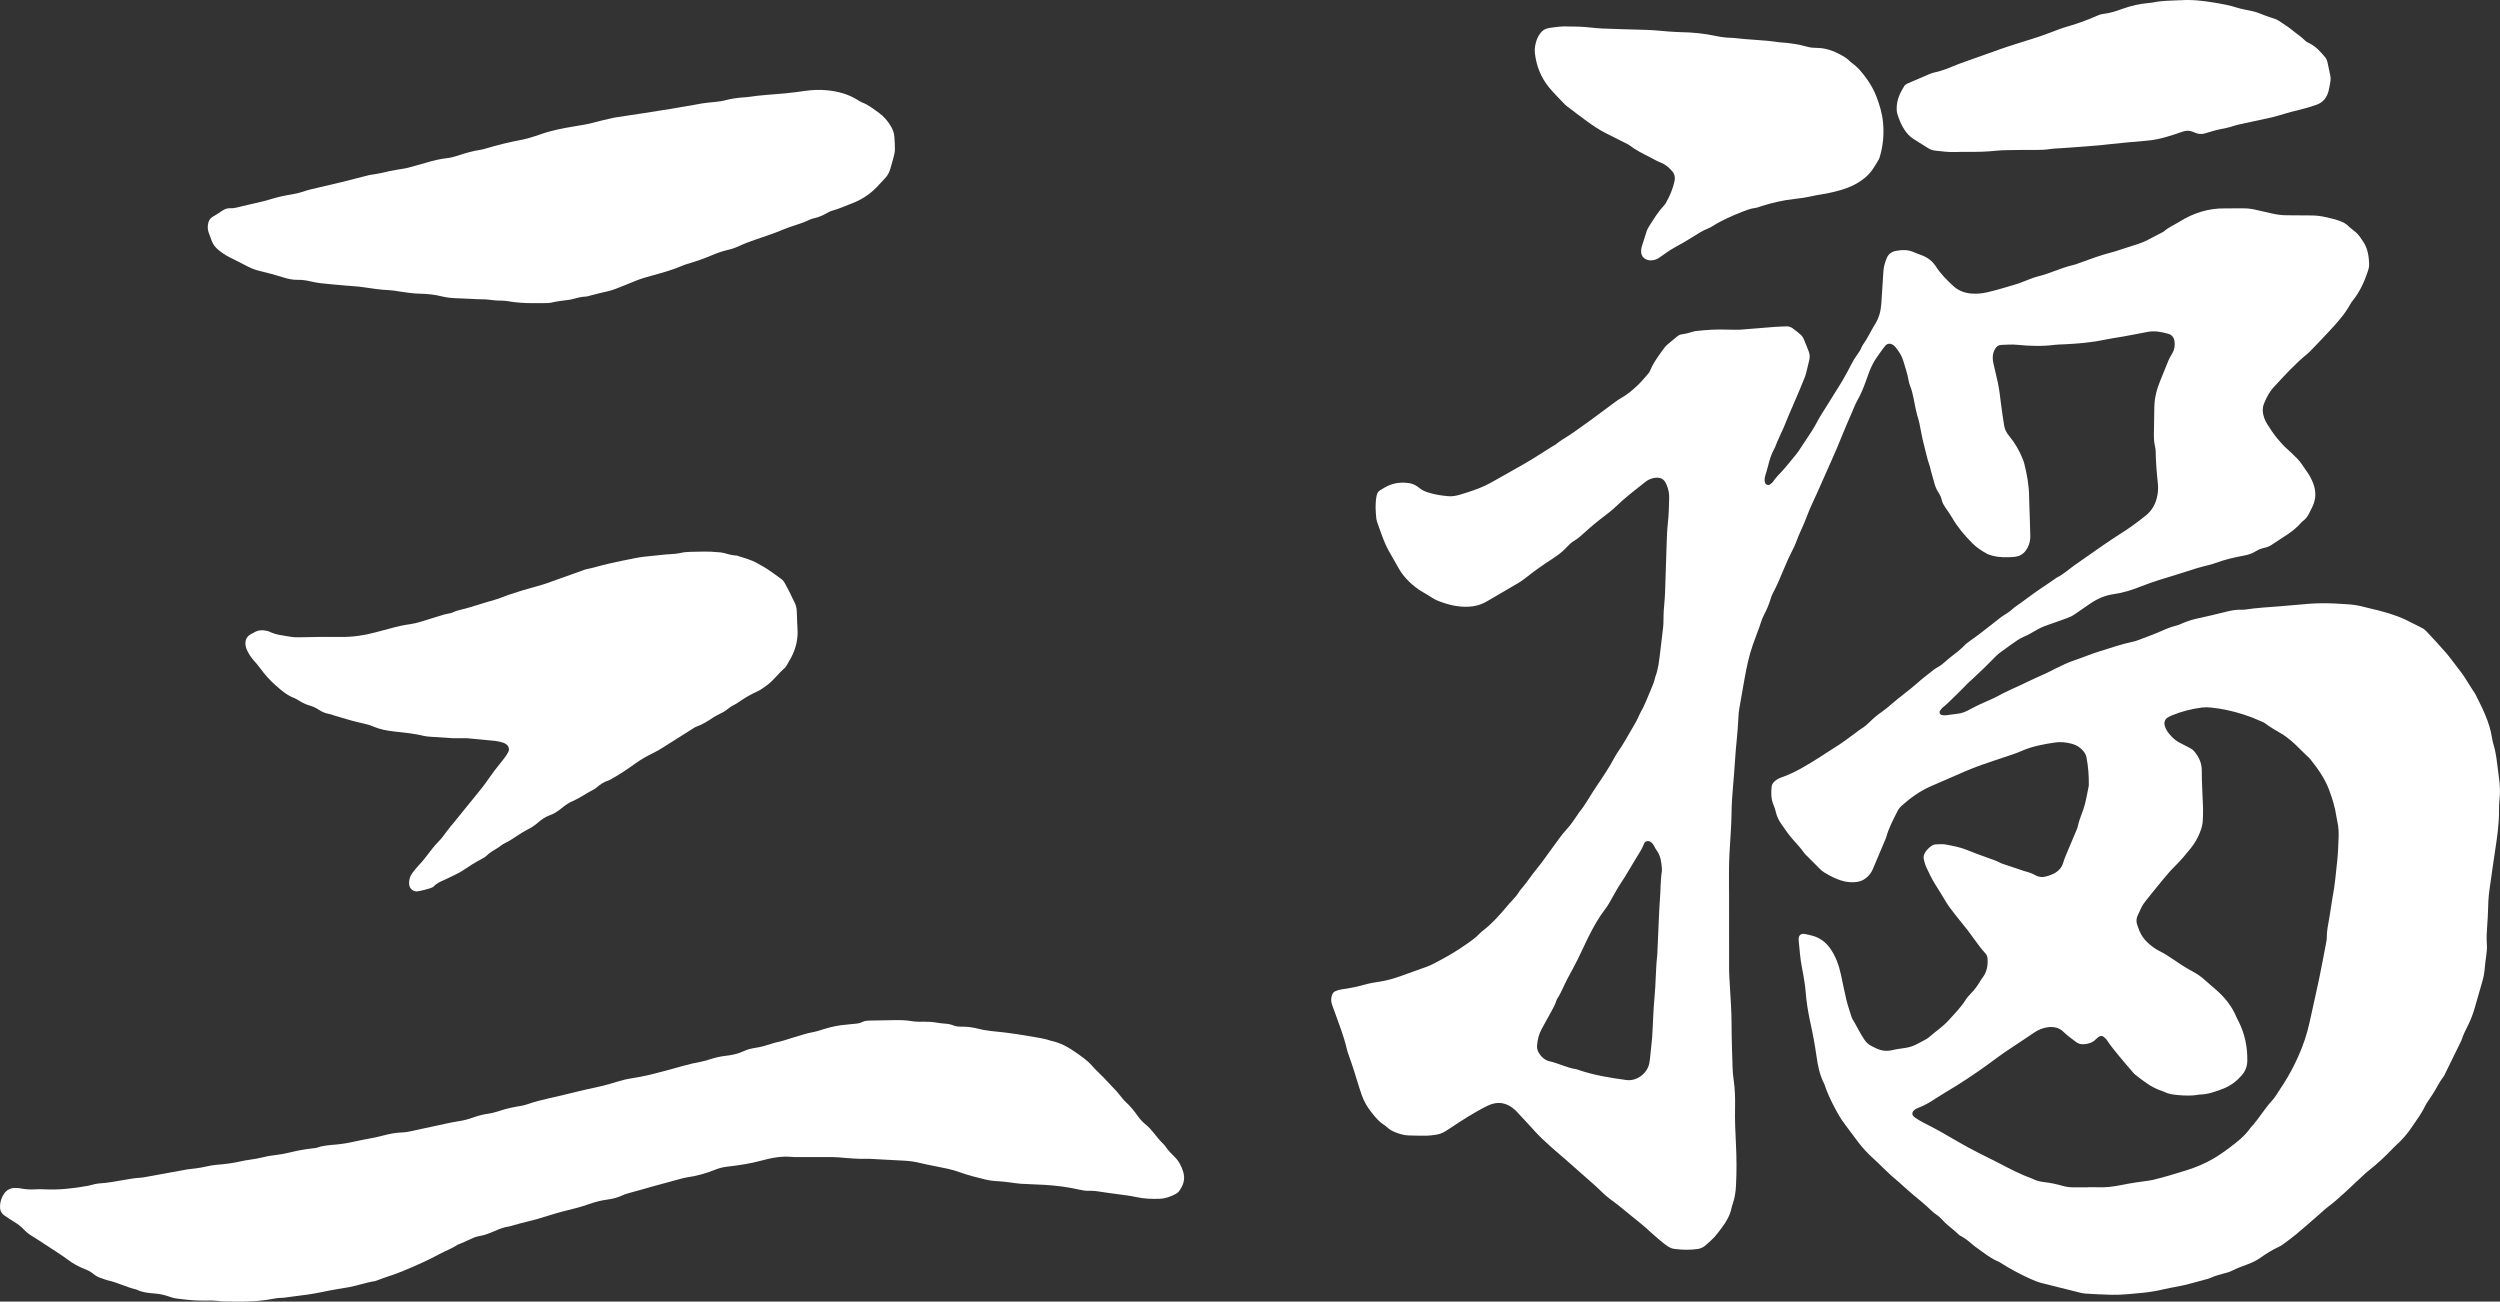 <?xml version="1.0" encoding="UTF-8"?><svg id="_レイヤー_2" xmlns="http://www.w3.org/2000/svg" width="129.214" height="67.273" viewBox="0 0 129.214 67.273"><rect x="0" y="0" width="129.214" height="67.273" fill="#333333" stroke="none"/><g id="_レイヤー_1-2"><path d="m11.477,67.263c-.358-.052-.68-.047-1.003-.042-.464.007-.924-.052-1.383-.111-.124-.016-.245-.059-.364-.101-.24-.085-.485-.134-.739-.154-.322-.026-.644-.057-.94-.205-.506-.118-.972-.365-1.481-.475-.095-.021-.185-.067-.279-.093-.178-.051-.339-.133-.48-.253-.13-.111-.279-.178-.439-.241-.313-.123-.607-.284-.878-.49-.267-.203-.555-.379-.835-.566-.105-.07-.212-.137-.318-.206-.188-.122-.371-.252-.565-.365-.196-.114-.379-.241-.533-.406-.154-.166-.333-.298-.527-.414-.168-.101-.332-.211-.492-.324-.162-.114-.228-.279-.221-.474.008-.231.077-.445.202-.634.121-.184.304-.292.526-.307.111-.008.225.001.334.022.264.051.527.067.795.047.139-.011.281-.007.42 0.0.762.04,1.513-.045,2.26-.18.096-.017.19-.049.286-.07.096-.021.192-.048.289-.053.45-.025.891-.11,1.333-.188.263-.047.525-.092.792-.105.111-.005.222-.029.333-.049.704-.128,1.407-.258,2.111-.384.152-.027.307-.034.459-.056.166-.025.333-.05.496-.089.192-.046.384-.08.58-.095.434-.034.865-.089,1.289-.19.122-.029.248-.047.373-.065.264-.038.526-.082.785-.148.203-.051.413-.079.622-.105.223-.027.444-.066.662-.12.395-.098.795-.174,1.2-.219.084-.009.171-.012.249-.04.322-.115.66-.128.994-.16.322-.031.639-.083.954-.158.273-.065.55-.108.825-.164.206-.042.412-.084.615-.137.327-.086.655-.154.994-.164.125-.004.252-.021.375-.047.604-.128,1.206-.261,1.81-.39.247-.053.494-.108.743-.144.252-.037.495-.101.733-.186.252-.09.507-.161.773-.199.208-.03.412-.082.612-.15.293-.099.593-.169.898-.222.166-.029.335-.052.493-.107.731-.255,1.494-.381,2.24-.574.503-.13,1.01-.24,1.517-.35.356-.077.704-.19,1.054-.291.202-.059.405-.108.615-.138.598-.086,1.182-.239,1.765-.394.61-.162,1.211-.355,1.834-.465.165-.029.326-.082.487-.133.255-.08.514-.142.78-.171.323-.034.635-.101.932-.241.19-.091.397-.139.606-.171.278-.042.548-.117.815-.205.08-.026.159-.058.241-.073.291-.053.568-.154.85-.24.362-.11.721-.23,1.095-.299.178-.033.352-.095.526-.149.403-.126.815-.21,1.237-.239.112-.008.223-.03.335-.035.156-.008.306-.032.447-.103.102-.051.214-.063.327-.065.435-.007.87-.016,1.304-.024.309-.005.615.002.922.055.192.033.391.029.587.026.225-.003.448.009.67.046.138.024.278.044.417.052.156.009.307.033.451.092.133.055.271.067.412.066.296-.003.59.031.875.106.451.118.913.141,1.373.195.195.023.389.048.583.079.374.059.748.121,1.121.185.152.026.302.059.453.094.082.019.16.055.242.072.462.097.871.318,1.25.583.308.215.623.428.875.719.183.211.396.397.59.599.234.242.463.489.692.735.048.051.088.109.133.163.099.118.189.247.302.35.24.218.444.465.629.73.128.184.283.345.461.487.13.103.238.236.346.365.171.204.328.42.523.604.041.038.078.082.109.128.136.198.3.37.471.537.228.221.365.493.452.795.107.371-.008.692-.227.986-.04.054-.101.1-.161.132-.263.138-.534.242-.838.252-.408.013-.81.002-1.213-.09-.327-.074-.664-.106-.997-.154-.25-.036-.501-.062-.75-.105-.222-.038-.443-.071-.669-.062-.184.007-.363-.025-.541-.065-.589-.134-1.187-.211-1.79-.244-.406-.022-.813-.033-1.219-.057-.181-.011-.361-.045-.542-.066-.195-.023-.389-.054-.585-.062-.239-.01-.476-.036-.708-.093-.45-.109-.899-.219-1.335-.38-.396-.147-.812-.216-1.224-.301-.275-.057-.551-.107-.823-.174-.246-.061-.495-.099-.748-.113-.616-.034-1.233-.066-1.849-.099-.014-.001-.028-.003-.042-.002-.52.019-1.037-.027-1.554-.074-.195-.018-.393-.013-.589-.014-.519-.002-1.038-.001-1.557-.001-.084-0-.169.003-.252-.006-.54-.054-1.062.043-1.579.185-.583.161-1.18.247-1.779.317-.211.025-.411.071-.609.151-.482.196-.982.334-1.498.407-.11.016-.219.048-.327.077-.339.091-.677.184-1.015.276-.149.041-.298.08-.447.122-.351.099-.7.203-1.052.295-.164.043-.324.089-.478.159-.245.11-.5.18-.767.214-.335.043-.66.13-.979.242-.371.13-.749.233-1.132.323-.382.09-.757.208-1.132.324-.281.088-.562.174-.851.238-.246.055-.489.126-.733.191-.081.022-.16.059-.242.069-.283.034-.541.144-.799.255-.245.105-.492.205-.758.246-.182.028-.348.104-.513.184-.164.08-.332.148-.499.221-.038.017-.083.024-.117.047-.292.198-.627.313-.934.481-.604.33-1.235.601-1.869.868-.454.192-.927.321-1.383.502-.026.01-.053.021-.08.025-.459.065-.895.234-1.35.314-.442.078-.887.142-1.325.238-.536.117-1.077.184-1.62.25-.209.025-.415.068-.627.066-.07-0-.14.009-.209.023-.621.123-1.249.174-1.881.169-.309-.002-.617-.007-.889-.01Z" fill="#fff" stroke-width="0"/><path d="m27.566,15.669c-.45.002-.896-.026-1.341-.106-.219-.039-.448-.014-.669-.041-.223-.028-.444-.055-.67-.053-.196.002-.392-.015-.588-.024-.182-.008-.364-.021-.546-.024-.309-.006-.617-.026-.918-.102-.356-.089-.719-.131-1.083-.137-.395-.006-.782-.066-1.17-.126-.152-.024-.305-.052-.459-.058-.45-.018-.892-.087-1.337-.153-.318-.047-.642-.06-.963-.089-.405-.037-.811-.069-1.215-.114-.195-.021-.389-.059-.58-.103-.206-.048-.413-.081-.625-.075-.27.007-.526-.052-.783-.133-.388-.122-.781-.228-1.176-.322-.221-.052-.429-.125-.629-.23-.31-.164-.625-.318-.938-.476-.214-.108-.412-.239-.596-.393-.142-.119-.257-.259-.326-.432-.062-.156-.12-.314-.174-.473-.046-.135-.051-.275-.029-.416.027-.177.107-.312.27-.402.159-.088.31-.191.462-.292.12-.08.245-.138.392-.131.214.01.416-.047.62-.1.217-.057.438-.099.655-.152.273-.066.548-.123.815-.208.376-.119.759-.2,1.147-.263.195-.032.385-.076.571-.14.119-.041.24-.08.362-.109.532-.127,1.066-.247,1.597-.376.422-.102.842-.214,1.264-.321.095-.024.19-.052.287-.064.321-.04.634-.118.949-.188.205-.045.414-.074.621-.11.097-.017.195-.028.289-.053.339-.091.677-.183,1.013-.283.337-.101.678-.181,1.027-.221.183-.021.358-.063.532-.12.4-.131.802-.255,1.221-.315.083-.012.165-.034.245-.059.631-.193,1.272-.344,1.921-.466.178-.034.353-.09.528-.142.134-.04.267-.085.399-.132.571-.204,1.165-.315,1.759-.413.359-.059.718-.112,1.069-.215.269-.078.545-.131.818-.195.068-.016.136-.036.205-.046.499-.076.998-.15,1.497-.227.471-.072.942-.147,1.413-.223.222-.035.443-.075.664-.114.221-.038.444-.07.663-.116.331-.07.666-.095,1.001-.132.153-.017.308-.035.455-.076.286-.08.577-.119.87-.146.112-.01.225-.011.335-.028.624-.097,1.255-.124,1.883-.184.349-.033.697-.079,1.044-.129.363-.052.728-.067,1.091-.035.579.051,1.132.194,1.631.508.071.045.142.094.22.123.334.126.606.349.89.554.243.175.429.401.586.654.105.17.176.352.192.551.018.224.032.448.03.672-.001.124-.031.25-.061.371-.051.204-.114.405-.17.608-.053.193-.14.365-.28.51-.146.151-.284.31-.43.462-.376.391-.823.67-1.331.858-.315.117-.62.261-.947.349-.12.032-.233.096-.344.157-.186.102-.377.186-.584.233-.082.018-.167.037-.241.074-.454.226-.952.332-1.418.53-.451.192-.92.342-1.383.502-.292.101-.582.206-.862.337-.178.084-.362.151-.555.194-.302.068-.592.171-.877.292-.413.176-.837.323-1.269.446-.054.015-.108.032-.159.055-.527.235-1.082.386-1.636.539-.311.086-.621.173-.919.3-.323.137-.651.261-.976.391-.262.104-.539.152-.812.218-.163.04-.325.084-.488.125-.081.021-.163.051-.245.054-.213.007-.416.058-.618.116-.081.023-.164.042-.247.052-.306.036-.612.076-.914.144-.121.027-.251.023-.377.025-.182.004-.365.001-.547.001Z" fill="#fff" stroke-width="0"/><path d="m23.39,38.153c-.397-.025-.761-.046-1.124-.072-.126-.009-.253-.019-.375-.049-.493-.121-.996-.166-1.498-.222-.378-.042-.748-.107-1.101-.259-.179-.077-.372-.129-.563-.17-.482-.101-.95-.251-1.42-.39-.108-.032-.213-.077-.322-.096-.199-.034-.374-.118-.538-.228-.13-.087-.269-.149-.419-.192-.19-.054-.368-.136-.537-.238-.096-.058-.19-.124-.294-.163-.363-.136-.649-.386-.933-.634-.307-.268-.578-.572-.818-.902-.099-.136-.208-.265-.321-.388-.144-.157-.257-.334-.349-.523-.043-.087-.075-.184-.087-.279-.03-.243.046-.443.271-.568.061-.034.125-.063.186-.099.206-.123.426-.127.651-.073.041.01.084.018.121.037.346.175.729.2,1.1.267.164.03.336.032.503.026.702-.021,1.403-.025,2.105-.017.592.007,1.175-.077,1.747-.229.271-.072.544-.14.814-.216.338-.096.681-.171,1.029-.218.182-.025.357-.07.531-.125.401-.127.804-.249,1.207-.371.067-.02.137-.03.205-.045.068-.015.143-.019.204-.049.28-.139.59-.174.883-.268.294-.094.59-.182.886-.271.282-.084.567-.155.841-.267.259-.106.53-.183.796-.273.08-.027.16-.053.241-.077.35-.101.701-.2,1.052-.301.067-.019.134-.042.2-.066.634-.226,1.268-.453,1.902-.68.04-.014.079-.033.119-.041.399-.078.788-.202,1.184-.292.451-.103.906-.194,1.359-.285.165-.033.331-.058.498-.077.362-.041.726-.077,1.089-.112.126-.012.252-.013.378-.025.125-.012.252-.021.374-.051.165-.041.331-.056.5-.059.477-.011.954-.033,1.43.017.098.01.198.01.292.036.23.065.459.131.699.141.373.121.756.215,1.098.42.157.093.322.173.473.275.256.172.506.353.752.539.065.049.116.123.156.195.109.196.209.397.311.597.057.113.102.231.164.341.085.15.129.31.139.481.007.126.009.252.014.379.007.168.009.337.022.504.042.547-.068,1.06-.328,1.542-.067.123-.136.246-.207.366-.036.06-.071.126-.122.17-.322.272-.561.627-.903.879-.17.125-.337.253-.53.34-.334.15-.647.336-.948.545-.08.056-.164.11-.252.151-.194.089-.342.246-.523.351-.182.105-.379.185-.553.3-.27.179-.538.356-.848.461-.04.013-.077.034-.113.056-.546.343-1.093.684-1.636,1.033-.166.106-.334.203-.512.289-.316.152-.62.326-.905.532-.386.279-.781.546-1.198.778-.061.034-.12.078-.186.098-.248.075-.452.218-.643.386-.031.028-.067.052-.105.07-.376.189-.716.444-1.105.61-.208.089-.391.221-.565.362-.197.16-.403.298-.647.384-.212.075-.399.208-.568.356-.181.159-.381.284-.595.393-.15.076-.291.169-.434.258-.225.141-.435.304-.682.414-.151.068-.277.191-.422.276-.194.114-.386.227-.548.387-.068.068-.159.115-.245.161-.323.171-.632.363-.934.57-.069.048-.14.095-.215.133-.25.126-.5.255-.756.369-.206.092-.414.174-.57.346-.018.02-.044.034-.068.049-.094.057-.688.211-.81.211-.209-.001-.374-.153-.393-.363-.021-.235.051-.444.194-.628.095-.122.19-.245.297-.354.267-.272.477-.588.717-.881.098-.119.196-.238.306-.346.122-.119.224-.25.322-.388.097-.137.204-.268.307-.4.043-.055.091-.106.136-.161.504-.621,1.008-1.241,1.509-1.864.114-.142.215-.294.321-.442.098-.137.193-.276.295-.409.172-.222.351-.438.521-.661.076-.1.145-.207.201-.319.072-.145.012-.315-.129-.402-.048-.029-.097-.059-.15-.074-.121-.033-.244-.07-.368-.083-.474-.051-.949-.094-1.424-.138-.098-.009-.196-.008-.294-.008-.182-.001-.364-0-.515-0Z" fill="#fff" stroke-width="0"/><path d="m89.367,45.93c0,1.375-.003,2.75.002,4.125.001.336.029.672.046,1.008.032.616.084,1.232.081,1.85-.002.435.014.87.024,1.304.007.309.023.617.028.926.004.225.024.447.057.67.07.473.082.951.072,1.428-.013.632.013,1.263.046,1.893.037.715.039,1.43.003,2.146-.015.311-.06.614-.158.909-.027.08-.054.16-.071.242-.078.381-.267.705-.496,1.012-.384.514-.386.511-.819.899-.13.117-.272.192-.446.215-.392.053-.784.046-1.175-.003-.127-.016-.246-.058-.351-.133-.092-.065-.186-.127-.272-.198-.204-.171-.411-.339-.605-.522-.358-.337-.746-.638-1.127-.948-.141-.115-.281-.232-.423-.347-.109-.088-.218-.177-.332-.259-.252-.179-.493-.369-.711-.591-.177-.179-.37-.343-.559-.511-.388-.345-.775-.69-1.167-1.03-.561-.487-1.136-.96-1.646-1.503-.096-.102-.187-.209-.283-.312-.238-.257-.477-.514-.716-.771-.019-.021-.04-.039-.061-.058-.426-.393-.906-.475-1.435-.214-.352.173-.691.373-1.027.576-.312.188-.613.396-.918.595-.07.046-.142.091-.213.136-.156.099-.327.162-.51.187-.153.02-.306.046-.46.048-.308.004-.617-.005-.926-.013-.212-.005-.415-.058-.615-.13-.187-.068-.362-.151-.508-.289-.051-.048-.106-.094-.165-.13-.233-.141-.405-.345-.572-.553-.37-.459-.516-.752-.706-1.374-.176-.577-.353-1.153-.559-1.72-.034-.092-.064-.186-.086-.282-.153-.673-.416-1.31-.642-1.958-.042-.119-.092-.235-.128-.356-.045-.151-.046-.305.005-.456.033-.097.092-.178.188-.214.104-.039.212-.077.322-.091.405-.052.801-.133,1.194-.245.242-.069.493-.111.743-.148.363-.054.713-.152,1.058-.273.463-.163.923-.334,1.386-.497.266-.094.507-.239.755-.37.435-.229.852-.485,1.256-.766.266-.185.53-.365.751-.603.057-.061.125-.113.192-.164.444-.348.817-.767,1.179-1.197.09-.107.18-.216.278-.316.138-.141.266-.289.368-.458.015-.024.028-.049.046-.07.24-.275.454-.57.669-.865.14-.193.3-.371.441-.562.316-.429.625-.863.941-1.292.1-.136.203-.27.318-.392.243-.256.434-.55.633-.839.016-.023.026-.05.044-.071.352-.422.6-.914.91-1.364.342-.496.672-1.002.957-1.535.026-.049.053-.099.086-.145.35-.492.629-1.029.938-1.546.065-.108.118-.223.175-.336.037-.075.064-.157.107-.229.229-.388.376-.814.557-1.224.085-.193.162-.388.208-.595.003-.014.005-.028.01-.041.159-.41.2-.845.253-1.276.051-.418.103-.836.15-1.254.015-.139.022-.28.022-.42-.001-.337.024-.672.057-1.008.024-.237.026-.476.035-.714.02-.589.038-1.178.057-1.767.009-.266.015-.533.027-.799.011-.224.019-.449.046-.671.054-.447.062-.895.072-1.344.005-.227-.034-.447-.123-.657-.022-.051-.045-.103-.073-.151-.091-.16-.234-.239-.415-.241-.069-.001-.14.009-.208.024-.153.034-.293.1-.415.197-.514.412-1.043.807-1.516,1.269-.17.166-.359.314-.549.457-.37.279-.728.573-1.069.886-.176.161-.354.32-.561.442-.122.072-.225.167-.32.272-.208.231-.446.424-.707.593-.306.198-.607.405-.904.616-.194.138-.378.29-.569.433-.112.084-.224.17-.344.241-.507.301-1.017.596-1.526.893-.085.049-.169.1-.257.144-.254.127-.522.188-.809.202-.576.029-1.113-.111-1.637-.327-.09-.037-.173-.092-.258-.142-.157-.093-.309-.194-.468-.284-.271-.153-.511-.342-.732-.561-.211-.209-.394-.435-.535-.698-.166-.309-.354-.606-.521-.914-.093-.172-.173-.353-.245-.535-.107-.274-.203-.553-.302-.831-.028-.079-.06-.16-.07-.242-.045-.405-.068-.811.015-1.215.024-.116.078-.209.182-.27.085-.05.167-.104.252-.152.381-.216.79-.278,1.22-.219.156.021.299.076.429.164.07.047.137.098.205.148.103.075.217.126.339.165.349.113.709.171,1.073.202.212.018.419-.022.622-.084.43-.13.858-.264,1.266-.453.178-.082.349-.18.52-.276.465-.26.929-.522,1.393-.786.159-.09.315-.184.471-.277.084-.05.168-.102.251-.154.142-.089.284-.18.426-.27.154-.097.308-.195.462-.291.048-.03.103-.049.145-.085.216-.182.459-.321.696-.472.166-.105.324-.223.484-.336.195-.138.39-.275.582-.416.452-.333.901-.668,1.353-1.001.079-.058.161-.114.246-.162.321-.179.603-.412.867-.663.203-.193.383-.41.565-.623.053-.062.088-.143.121-.22.173-.405.444-.746.698-1.099.049-.067.111-.127.174-.181.159-.137.323-.269.485-.404.066-.055.138-.098.224-.109.209-.029.413-.08.613-.146.053-.017.11-.025.165-.031.516-.057,1.034-.092,1.554-.071.21.009.421.004.631.005.028 0.0.056.001.084-.002.587-.048,1.174-.097,1.761-.142.209-.016.42-.021.63-.029.117-.004.224.035.315.102.146.108.291.22.426.342.06.054.109.13.142.205.095.219.18.442.266.664.058.149.055.301.016.455-.056.217-.105.436-.158.654-.013.054-.028.109-.049.161-.176.428-.343.86-.533,1.281-.207.461-.395.929-.589,1.396-.048.116-.105.229-.158.344-.058.128-.116.255-.172.384-.05.116-.086.239-.147.349-.152.273-.243.565-.314.867-.042.177-.103.35-.152.526-.03.109-.04.22-.014.333.026.113.169.177.265.108.056-.04.116-.084.153-.14.134-.2.301-.369.465-.542.106-.112.203-.232.302-.35.126-.15.251-.302.374-.455.062-.076.124-.152.179-.234.226-.338.45-.678.673-1.018.116-.176.215-.36.314-.546.151-.284.335-.551.504-.825.133-.214.266-.429.399-.643.133-.215.272-.426.398-.645.154-.267.302-.538.442-.813.09-.176.189-.344.306-.502.084-.113.162-.229.215-.36.021-.052.045-.104.078-.149.241-.33.403-.707.62-1.05.208-.33.305-.69.33-1.074.037-.56.076-1.12.109-1.68.013-.228.079-.441.161-.651.082-.213.245-.346.463-.39.32-.063.64-.077.95.064.127.058.261.102.393.152.311.117.563.301.746.587.243.381.566.699.893,1.004.237.221.541.35.871.387.295.033.584.011.876-.056.507-.116,1.002-.271,1.499-.417.241-.071.472-.179.709-.266.145-.053.289-.111.439-.145.261-.06.511-.151.761-.244.355-.131.71-.264,1.08-.349.109-.025.213-.069.319-.107.553-.202,1.105-.407,1.678-.55.149-.037.295-.092.442-.139.307-.099.615-.195.921-.298.132-.045.264-.096.389-.158.276-.138.548-.284.821-.427.025-.013.053-.022.074-.04.242-.22.545-.343.818-.513.718-.448,1.497-.697,2.35-.686.309.004.617-.001.926-.003.226-.001.448.025.667.076.273.065.548.122.821.187.261.062.523.097.792.096.421-.001.842.009,1.263.009.24-0.0.474.029.709.08.288.063.574.131.849.24.107.042.201.098.286.173.105.093.207.191.32.272.175.125.313.28.423.462.007.012.014.024.023.035.288.375.361.812.371,1.269.003.129-.029.25-.07.37-.18.535-.412,1.043-.767,1.489-.052.066-.103.134-.143.208-.278.51-.668.934-1.056,1.358-.293.321-.598.631-.899.945-.087.091-.173.185-.271.264-.635.514-1.178,1.122-1.731,1.718-.222.24-.367.532-.491.829-.107.254-.08.524.016.782.039.104.09.207.15.3.16.247.317.495.507.723.18.216.363.426.579.607.118.099.221.215.335.32.166.153.311.323.431.515.067.107.143.208.216.311.122.173.217.361.295.557.163.411.165.821-.03,1.224-.055.114-.112.226-.168.34-.075.153-.173.288-.31.393-.034.025-.07.05-.096.082-.413.496-.989.776-1.504,1.138-.115.081-.244.14-.383.169-.181.037-.347.106-.504.203-.181.113-.382.169-.592.208-.497.091-.988.207-1.464.382-.092.034-.185.067-.281.089-.493.114-.973.266-1.453.425-.373.124-.752.229-1.126.348-.334.106-.665.219-.992.349-.456.182-.924.331-1.414.399-.44.061-.834.238-1.199.485-.267.181-.534.363-.797.549-.128.09-.266.155-.412.207-.331.117-.659.24-.992.352-.214.072-.417.164-.611.279-.205.122-.412.238-.632.333-.22.095-.415.234-.609.374-.193.14-.388.277-.58.419-.079.058-.156.12-.225.189-.21.206-.413.42-.624.625-.221.215-.448.424-.673.636-.051.048-.109.089-.157.14-.25.266-.512.519-.774.773-.171.166-.336.337-.525.484-.064.05-.112.123-.16.191-.046.065.005.19.083.205.068.013.139.027.207.02.223-.024.445-.057.668-.087.212-.029.406-.115.59-.217.369-.205.757-.368,1.14-.541.051-.023.104-.043.153-.07.49-.275,1.008-.492,1.514-.734.367-.176.734-.349,1.107-.512.18-.078.351-.175.528-.262.315-.154.627-.311.963-.421.426-.14.84-.319,1.268-.452.589-.183,1.173-.386,1.778-.514.055-.012.11-.024.162-.044.354-.133.712-.258,1.06-.405.323-.136.636-.293.982-.373.135-.031.263-.096.393-.15.247-.103.501-.177.763-.233.466-.1.93-.213,1.393-.328.274-.068.546-.127.831-.114.07.003.141.001.21-.01.597-.091,1.2-.122,1.801-.17.489-.039.978-.085,1.468-.126.448-.037.897-.035,1.346-.016.21.009.42.027.63.037.31.015.613.066.912.147.244.066.491.117.736.179.177.045.352.095.526.148.147.045.294.095.438.149.144.055.286.114.425.181.253.122.5.254.753.375.116.055.222.119.31.213.182.195.365.388.545.585.17.186.338.375.504.565.065.073.124.152.184.229.205.267.41.533.612.802.067.089.126.184.186.278.128.201.255.403.382.604.038.059.085.113.117.175.365.727.743,1.449.868,2.268.021.138.056.275.095.41.081.284.131.574.164.867.029.265.064.529.102.793.053.377.072.753.028,1.133-.021.181-.026.364-.025.546.007.691-.093,1.371-.196,2.051-.044.291-.087.583-.129.874-.044.305-.082.612-.13.917-.061.389-.103.778-.107,1.172-.003.322-.028.645-.049.967-.021.308-.043.616-.018.925.017.211-.005.42-.034.629-.029.208-.059.417-.074.627-.016.226-.057.445-.118.662-.134.472-.271.943-.407,1.415-.086.297-.196.585-.333.863-.124.252-.258.499-.338.77-.012.04-.034.077-.053.115-.259.529-.518,1.058-.778,1.586-.031.063-.055.132-.098.186-.218.277-.361.6-.551.894-.076.118-.157.233-.233.351-.061.094-.13.185-.176.286-.183.399-.455.74-.694,1.102-.234.355-.514.664-.828.946-.042.037-.081.077-.12.118-.407.427-.834.832-1.302,1.193-.111.085-.21.186-.313.281-.298.277-.594.556-.893.832-.268.247-.54.49-.832.71-.19.143-.363.309-.543.465-.371.321-.738.647-1.114.962-.215.18-.442.346-.667.512-.09.066-.186.128-.287.174-.321.146-.618.334-.903.536-.209.148-.432.26-.67.346-.277.1-.552.204-.817.336-.136.068-.288.11-.438.146-.205.05-.406.111-.6.194-.065.028-.129.058-.197.075-.543.139-1.077.314-1.631.411-.221.039-.442.079-.66.131-.369.089-.743.149-1.12.186-.531.052-1.062.109-1.596.099-.449-.009-.897-.037-1.345-.063-.111-.007-.221-.037-.33-.064-.64-.159-1.279-.321-1.919-.48-.191-.048-.371-.123-.551-.203-.566-.251-1.106-.547-1.628-.878-.012-.007-.023-.016-.036-.021-.409-.164-.748-.44-1.1-.694-.08-.057-.162-.113-.235-.177-.201-.176-.406-.346-.646-.468-.025-.013-.05-.027-.07-.047-.268-.267-.591-.475-.845-.757-.104-.116-.216-.218-.347-.304-.093-.061-.179-.135-.259-.213-.282-.274-.585-.524-.889-.773-.206-.169-.401-.35-.601-.527-.084-.074-.164-.154-.251-.224-.449-.361-.838-.787-1.263-1.173-.282-.256-.537-.53-.764-.833-.059-.079-.119-.156-.178-.235-.167-.225-.331-.453-.502-.675-.198-.257-.357-.534-.509-.82-.217-.41-.416-.826-.558-1.268-.24-.454-.336-.951-.406-1.452-.082-.584-.191-1.162-.319-1.738-.122-.548-.205-1.103-.248-1.664-.011-.14-.03-.279-.052-.417-.04-.249-.079-.499-.13-.747-.097-.469-.119-.946-.171-1.42-.006-.054.006-.111.016-.166.013-.074.107-.151.182-.152.042-.001.085-.005.125.004.151.033.303.061.45.108.344.11.621.314.835.608.304.417.47.89.579,1.388.096.438.177.88.284,1.316.073.299.177.591.269.885.008.027.018.054.033.077.222.357.392.744.633,1.091.09.13.198.236.339.307.075.038.151.074.226.113.286.146.581.185.898.105.203-.051.414-.074.622-.105.239-.036.464-.108.674-.228.097-.056.2-.102.298-.157.086-.048.178-.09.251-.153.347-.305.739-.558,1.05-.906.299-.334.619-.65.86-1.034.081-.13.186-.247.294-.357.168-.172.312-.36.432-.567.056-.097.124-.187.189-.279.195-.278.245-.592.226-.922-.006-.099-.032-.199-.1-.273-.419-.456-.735-.992-1.132-1.464-.243-.29-.471-.593-.702-.893-.077-.1-.148-.205-.212-.313-.186-.314-.378-.623-.572-.932-.171-.272-.307-.567-.446-.858-.06-.125-.093-.264-.128-.4-.037-.144-.001-.277.083-.399.08-.117.178-.216.294-.298.069-.05.147-.087.233-.09.168-.005.341-.028.503.003.385.073.772.14,1.139.294.336.141.68.262,1.024.386.238.086.479.161.702.283.061.033.131.049.197.072.253.085.505.168.758.253.093.031.184.069.279.094.191.049.377.108.55.207.195.111.402.115.611.049.12-.038.242-.078.352-.137.23-.122.404-.298.477-.56.038-.135.09-.266.144-.395.178-.427.359-.853.539-1.28.022-.052.05-.103.06-.157.059-.32.192-.616.297-.92.134-.386.19-.79.275-1.188.006-.027.008-.056.008-.084.005-.478-.029-.953-.122-1.423-.025-.127-.087-.235-.171-.333-.15-.176-.337-.295-.558-.358-.3-.086-.606-.118-.916-.071-.598.09-1.189.201-1.747.451-.217.097-.446.169-.671.246-.451.154-.906.299-1.355.458-.291.103-.578.217-.862.338-.594.253-1.186.51-1.776.772-.557.247-1.046.597-1.497,1.003-.095.086-.168.187-.225.301-.215.426-.439.848-.567,1.311-.007.027-.017.053-.028.079-.224.53-.448,1.06-.671,1.59-.061.144-.15.269-.262.378-.155.152-.34.249-.555.277-.209.028-.416.022-.627-.024-.391-.086-.738-.265-1.073-.471-.083-.051-.156-.119-.226-.188-.22-.216-.437-.436-.655-.655-.049-.05-.103-.097-.143-.154-.176-.255-.392-.477-.594-.709-.222-.255-.414-.531-.604-.809-.127-.186-.224-.387-.273-.611-.03-.136-.081-.268-.133-.398-.119-.297-.112-.604-.082-.912.01-.101.067-.184.139-.253.103-.099.225-.169.358-.215.723-.249,1.363-.653,2.004-1.057.225-.142.444-.296.672-.434.421-.255.812-.552,1.207-.844.09-.067.176-.141.272-.197.16-.093.295-.214.424-.343.179-.179.369-.342.579-.487.184-.127.359-.27.527-.418.432-.38.907-.706,1.336-1.09.272-.243.564-.462.85-.689.066-.052.138-.098.211-.138.149-.081.281-.183.406-.298.103-.095.211-.185.323-.27.235-.178.468-.357.671-.573.076-.081.171-.144.261-.211.169-.125.343-.243.51-.371.344-.265.685-.536,1.028-.803.077-.06.156-.12.24-.17.17-.1.329-.215.473-.349.021-.019.041-.038.065-.054.477-.321.921-.688,1.403-1.002.235-.153.464-.315.696-.473.035-.024.066-.053.104-.072.332-.161.599-.414.895-.626.24-.171.482-.338.724-.506.264-.185.527-.372.794-.553.278-.189.556-.379.842-.558.465-.291.905-.614,1.331-.958.332-.268.518-.621.593-1.037.037-.208.046-.419.023-.629-.059-.544-.104-1.089-.111-1.637-.001-.084-.012-.169-.032-.25-.055-.22-.064-.444-.061-.669.007-.463.013-.926.023-1.389.011-.469.125-.915.304-1.347.145-.35.28-.704.427-1.053.054-.128.128-.249.199-.369.113-.19.14-.395.114-.609-.024-.2-.133-.346-.327-.399-.339-.092-.683-.163-1.039-.101-.124.022-.248.048-.372.072-.303.057-.606.116-.91.17-.318.057-.638.098-.954.165-.703.149-1.415.208-2.131.24-.154.007-.309.006-.462.026-.644.083-1.289.062-1.932-.002-.281-.028-.561-.005-.841.006-.138.006-.234.083-.303.198-.089.148-.13.308-.125.482.004.17.047.333.086.497.058.246.117.491.17.738.077.357.122.719.164,1.081.044.39.11.778.168,1.166.03.199.116.366.246.524.304.37.548.78.722,1.229.025.065.051.131.068.199.148.572.249,1.151.256,1.745.004.323.021.645.031.967.011.351.021.701.03,1.052.005.215-.045.418-.144.608-.147.282-.373.446-.698.471-.365.028-.729.035-1.087-.056-.108-.027-.22-.057-.316-.11-.271-.149-.529-.318-.749-.539-.397-.399-.76-.824-1.043-1.315-.105-.182-.232-.351-.348-.527-.078-.117-.156-.236-.187-.375-.034-.153-.096-.291-.183-.421-.094-.141-.156-.298-.202-.461-.064-.23-.128-.459-.191-.689-.022-.081-.035-.166-.063-.244-.13-.357-.199-.731-.296-1.096-.079-.298-.129-.604-.192-.906-.023-.11-.038-.222-.073-.329-.121-.375-.189-.762-.266-1.147-.041-.207-.089-.411-.167-.608-.036-.091-.068-.186-.083-.282-.056-.348-.174-.679-.272-1.015-.085-.29-.247-.533-.439-.759-.035-.041-.086-.071-.134-.1-.115-.068-.26-.048-.347.048-.047.052-.09.107-.132.164-.513.698-.595.847-.88,1.663-.125.358-.27.706-.458,1.037-.103.182-.175.382-.259.575-.183.425-.374.847-.543,1.278-.164.418-.345.829-.527,1.239-.245.551-.489,1.103-.733,1.654-.176.398-.376.786-.524,1.194-.172.476-.414.921-.582,1.397-.033.092-.075.182-.119.269-.186.362-.357.731-.511,1.108-.174.429-.357.854-.574,1.264-.045.086-.078.18-.105.274-.08.27-.191.528-.321.777-.078.15-.143.303-.19.467-.046.161-.113.317-.17.475-.077.211-.157.42-.231.632-.199.571-.325,1.161-.43,1.756-.091.511-.183,1.022-.27,1.533-.026.152-.042.306-.047.46-.028.758-.136,1.51-.178,2.265-.05.896-.168,1.787-.178,2.687-.007.687-.07,1.373-.105,2.059-.014.28-.023.561-.026.841-.004.337-.001.673-.001,1.01h.009Zm18.557,15.437v-.004c.154,0,.309-.007.463.001.438.023.869-.035,1.295-.122.44-.09.884-.155,1.329-.214.097-.013.194-.028.289-.051.586-.143,1.163-.318,1.738-.499.443-.14.867-.317,1.274-.544.332-.186.641-.402.943-.63.392-.296.777-.597,1.06-1.008.039-.057.095-.103.14-.157.072-.086.143-.173.211-.262.274-.354.516-.734.826-1.061.057-.06.102-.134.148-.204.124-.187.246-.376.368-.564.298-.46.554-.943.778-1.443.252-.565.452-1.147.583-1.753.159-.74.333-1.478.488-2.219.135-.645.254-1.294.378-1.941.013-.069.025-.139.025-.208-.002-.367.074-.725.139-1.083.04-.221.071-.443.105-.665.015-.097.026-.195.045-.291.132-.675.19-1.36.261-2.043.035-.334.04-.672.059-1.008.018-.324.007-.645-.068-.962-.016-.068-.029-.137-.039-.207-.069-.489-.213-.956-.387-1.417-.221-.587-.581-1.085-.965-1.57-.06-.076-.14-.137-.211-.205-.1-.098-.201-.195-.299-.294-.306-.31-.623-.607-1.001-.83-.278-.164-.56-.319-.816-.517-.065-.051-.148-.079-.224-.114-.575-.266-1.177-.454-1.795-.587-.26-.056-.525-.091-.789-.121-.152-.017-.31-.02-.462-.001-.531.067-1.047.197-1.543.401-.077.032-.153.07-.226.112-.14.082-.202.24-.164.398.041.167.122.314.231.444.144.173.304.331.504.441.172.094.347.183.523.27.102.05.197.108.27.196.24.287.393.595.392.991-.001.644.046,1.289.066,1.934.007.224-.004.448-.014.672-.01.212-.074.411-.152.609-.12.304-.284.581-.489.831-.24.292-.478.588-.748.851-.464.453-.845.973-1.258,1.467-.108.129-.213.26-.315.394-.067.089-.135.18-.187.278-.072.136-.124.283-.196.419-.107.203-.1.403-.014.608.033.077.057.158.089.236.092.223.227.416.404.583.196.184.406.345.647.463.24.118.463.263.683.414.324.221.651.439.999.624.237.126.456.273.654.456.175.162.36.313.54.469.46.401.843.86,1.079,1.43.032.078.074.151.112.226.322.639.465,1.317.454,2.033-.004.297-.098.547-.292.766-.264.298-.567.534-.945.681-.408.158-.813.307-1.258.309-.361.073-.723.055-1.088.025-.256-.021-.5-.057-.73-.173-.05-.025-.104-.043-.157-.061-.502-.169-.907-.496-1.316-.815-.044-.034-.083-.076-.119-.119-.246-.287-.498-.571-.735-.865-.211-.262-.43-.518-.613-.802-.044-.069-.112-.124-.175-.178-.06-.052-.175-.053-.237-.007-.056.042-.113.084-.161.134-.166.172-.374.239-.605.258-.161.013-.306-.023-.433-.124-.208-.166-.433-.309-.622-.501-.222-.226-.501-.293-.812-.255-.271.033-.511.134-.735.289-.381.263-.77.513-1.154.771-.244.164-.492.325-.726.502-.695.524-1.411,1.017-2.148,1.478-.333.208-.675.401-1.004.616-.294.193-.589.38-.92.503-.105.039-.205.091-.282.178-.049.056-.062.181-.013.235.037.041.076.084.122.113.142.089.284.182.435.256.616.306,1.212.647,1.804.997.314.185.637.355.96.523.361.187.729.36,1.09.548.56.291,1.116.589,1.713.802.013.005.026.011.038.018.191.095.392.153.603.175.336.034.664.111.988.202.191.054.384.074.583.07.238-.005.477-.001.715-.001Zm-22.028-16.482c-.025-.272-.045-.637-.279-.947-.067-.089-.109-.196-.17-.29-.03-.046-.072-.086-.115-.12-.12-.096-.305-.065-.356.074-.104.279-.271.523-.425.772-.265.43-.506.873-.79,1.292-.157.232-.287.482-.427.724-.112.194-.213.395-.351.573-.353.457-.632.96-.89,1.474-.182.363-.343.737-.525,1.101-.175.351-.362.696-.55,1.041-.187.345-.315.72-.536,1.047-.023.034-.035.076-.048.116-.061.188-.156.36-.251.532-.163.294-.323.591-.487.885-.153.275-.232.57-.252.882-.007.115.009.223.064.325.132.247.323.43.599.492.466.105.893.337,1.369.406.041.006.08.026.12.039.801.274,1.633.404,2.466.519.529.073,1.08-.338,1.182-.86.032-.165.045-.333.064-.5.021-.195.039-.39.059-.585.01-.098.021-.195.028-.293.045-.671.052-1.345.118-2.016.072-.739.06-1.485.145-2.224.006-.056.005-.112.007-.168.026-.602.052-1.205.08-1.807.014-.294.025-.589.049-.882.041-.489.024-.982.102-1.468.002-.014 0-.028 0-.134Z" fill="#fff" stroke-width="0"/><path d="m81.327,1.371c.394.004.785.034,1.175.08.097.012.196.019.294.022.771.026,1.542.055,2.314.072.394.009.783.061,1.175.086.196.013.392.026.588.03.605.011,1.204.068,1.796.195.262.056.525.092.792.098.042.001.085.001.126.006.78.098,1.568.101,2.346.221.014.002.028.004.042.005.491.03.975.098,1.451.234.159.046.333.054.5.056.541.007,1.008.221,1.454.498.059.037.112.085.165.13.053.045.099.101.157.141.328.228.569.532.799.854.19.266.345.548.464.846.182.456.321.926.364,1.421.05.58.001,1.149-.162,1.707-.016.054-.031.11-.058.158-.194.342-.391.684-.698.94-.292.244-.617.428-.982.557-.426.15-.861.25-1.305.322-.18.029-.36.06-.538.101-.274.062-.551.1-.831.13-.588.064-1.161.199-1.724.376-.107.034-.213.081-.322.093-.213.023-.408.099-.604.175-.549.214-1.092.444-1.591.763-.082.052-.172.097-.262.133-.262.105-.498.255-.735.407-.294.19-.6.363-.907.531-.198.108-.388.225-.568.36-.101.076-.204.149-.31.217-.108.068-.228.108-.356.119-.115.01-.225-.009-.326-.065-.131-.072-.211-.182-.224-.335-.01-.113.002-.225.036-.333.084-.268.166-.536.256-.801.026-.079.071-.152.116-.223.232-.368.457-.74.756-1.06.038-.041.075-.085.102-.133.212-.367.376-.753.46-1.169.039-.19-.01-.361-.141-.507-.161-.179-.338-.337-.568-.422-.198-.074-.376-.188-.564-.282-.376-.189-.752-.375-1.086-.635-.033-.025-.072-.043-.11-.061-.363-.183-.727-.363-1.09-.548-.339-.172-.653-.384-.96-.606-.352-.255-.696-.521-1.043-.784-.045-.034-.088-.07-.126-.111-.278-.297-.575-.579-.828-.896-.401-.504-.63-1.091-.704-1.732-.029-.253.021-.505.113-.743.039-.103.1-.201.166-.29.112-.153.265-.246.457-.273.347-.049.694-.104,1.047-.076.07.005.14.001.21.001Z" fill="#fff" stroke-width="0"/><path d="m112.675.014c.593-.044,1.176.023,1.759.12.402.067.801.137,1.19.263.226.073.465.106.697.159.123.028.248.052.365.098.288.112.575.225.871.313.08.024.159.061.227.109.24.17.497.316.723.507.203.172.434.308.62.503.066.069.16.114.247.157.336.168.575.443.809.724.073.088.104.197.127.308.043.206.086.412.13.618.024.111.027.223.006.334-.031.165-.052.334-.097.495-.091.329-.283.572-.617.693-.41.148-.833.247-1.254.354-.231.059-.458.13-.688.196-.121.035-.242.073-.365.1-.548.121-1.097.238-1.645.357-.096.021-.193.042-.285.073-.253.087-.513.142-.776.191-.165.031-.326.084-.487.129-.095.026-.187.061-.282.085-.153.038-.306.034-.455-.025-.052-.021-.104-.041-.156-.063-.177-.075-.352-.069-.533-.005-.251.089-.505.169-.76.247-.363.111-.73.191-1.112.22-.671.05-1.341.125-2.011.191-.126.012-.251.031-.376.042-.265.024-.531.045-.796.065-.322.024-.643.047-.965.07-.126.009-.252.015-.378.024-.14.01-.281.012-.419.034-.265.043-.529.052-.797.05-.477-.004-.954.003-1.431.01-.182.003-.365.007-.546.027-.517.056-1.036.068-1.555.063-.196-.002-.393 0-.589.008-.352.014-.7-.036-1.048-.073-.127-.014-.247-.053-.356-.121-.262-.163-.525-.324-.784-.493-.191-.124-.339-.294-.462-.484-.161-.249-.27-.524-.356-.806-.028-.092-.033-.194-.033-.291.002-.422.17-.791.39-1.139.035-.056.099-.103.16-.131.385-.171.771-.337,1.159-.499.103-.043.213-.07.322-.096.288-.069.564-.166.836-.282.206-.088.417-.166.628-.241.514-.185,1.03-.367,1.545-.55.251-.089.502-.18.755-.262.521-.168,1.044-.326,1.564-.496.266-.087.527-.193.79-.289.171-.063.339-.136.514-.186.568-.161,1.125-.349,1.663-.593.114-.052.237-.095.36-.108.339-.038.658-.143.974-.258.452-.165.914-.269,1.393-.307.056-.004.112-.009.167-.021.469-.101.948-.098,1.423-.121Z" fill="#fff" stroke-width="0"/></g></svg>